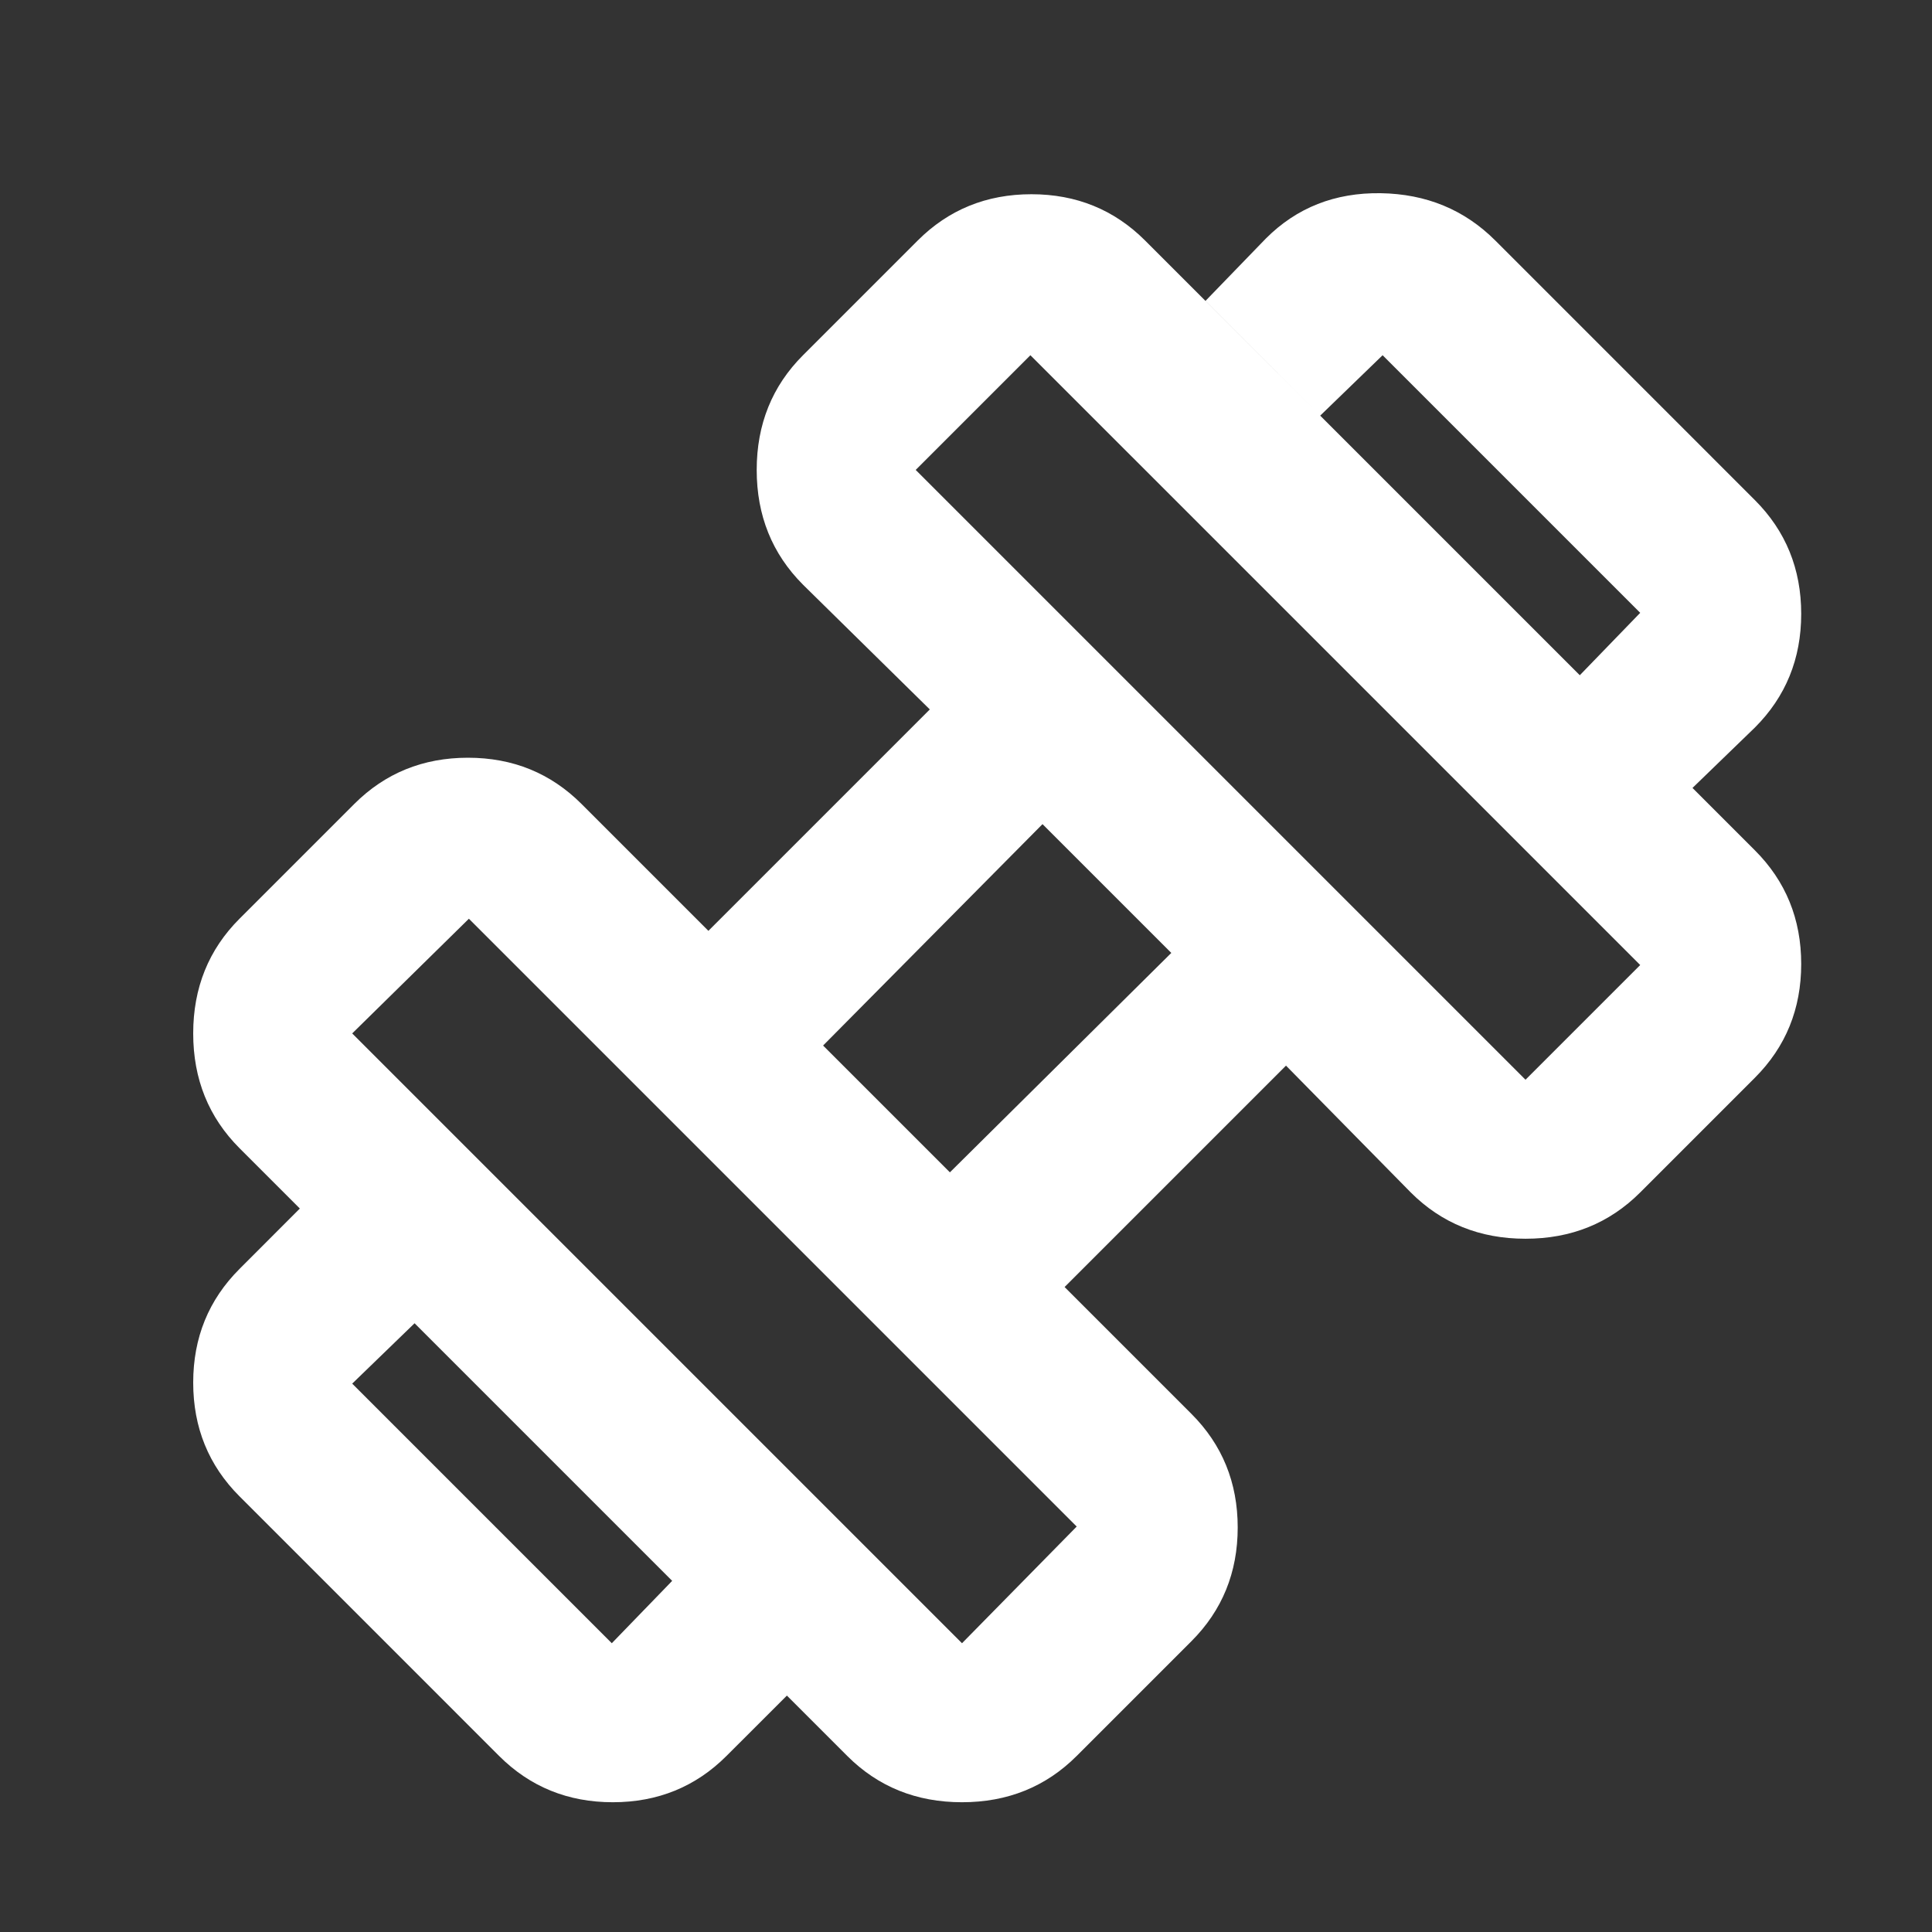 <svg width="30" height="30" viewBox="0 0 30 30" fill="none" xmlns="http://www.w3.org/2000/svg">
<rect x="0" y="0" width="30" height="30" fill="#333333" stroke="none"/>
<mask id="mask0_147_2687" style="mask-type:alpha" maskUnits="userSpaceOnUse" x="0" y="0" width="30" height="30">
<rect width="30" height="30" fill="#D9D9D9"/>
</mask>
<g mask="url(#mask0_147_2687)">
<path d="M26.281 12.235L24.531 10.485L25.469 9.516L21.469 5.516L20.5 6.454L18.719 4.672L19.656 3.704C20.135 3.224 20.729 2.99 21.438 3C22.146 3.011 22.74 3.256 23.219 3.735L27.25 7.766C27.729 8.245 27.969 8.834 27.969 9.532C27.969 10.23 27.729 10.818 27.25 11.297L26.281 12.235ZM11.281 27.266C10.802 27.745 10.213 27.985 9.516 27.985C8.818 27.985 8.229 27.745 7.75 27.266L3.719 23.235C3.24 22.756 3 22.167 3 21.469C3 20.771 3.24 20.183 3.719 19.704L4.656 18.766L6.438 20.547L5.469 21.485L9.5 25.516L10.438 24.547L12.219 26.329L11.281 27.266ZM23.688 16.766L25.469 14.985L16 5.516L14.219 7.297L23.688 16.766ZM14.938 25.516L16.719 23.704L7.281 14.266L5.469 16.047L14.938 25.516ZM14.75 18.204L18.188 14.797L16.188 12.797L12.781 16.235L14.75 18.204ZM16.719 27.266C16.24 27.745 15.646 27.985 14.938 27.985C14.229 27.985 13.635 27.745 13.156 27.266L3.719 17.829C3.24 17.349 3 16.756 3 16.047C3 15.339 3.24 14.745 3.719 14.266L5.5 12.485C5.979 12.006 6.568 11.766 7.266 11.766C7.964 11.766 8.552 12.006 9.031 12.485L11 14.454L14.438 11.016L12.469 9.079C11.99 8.599 11.75 8.006 11.75 7.297C11.75 6.589 11.99 5.995 12.469 5.516L14.25 3.735C14.729 3.256 15.318 3.016 16.016 3.016C16.713 3.016 17.302 3.256 17.781 3.735L27.25 13.204C27.729 13.683 27.969 14.271 27.969 14.969C27.969 15.667 27.729 16.256 27.25 16.735L25.469 18.516C24.99 18.995 24.396 19.235 23.688 19.235C22.979 19.235 22.385 18.995 21.906 18.516L19.969 16.547L16.531 19.985L18.5 21.954C18.979 22.433 19.219 23.021 19.219 23.719C19.219 24.417 18.979 25.006 18.5 25.485L16.719 27.266Z" fill="white"/>
</g>
</svg>
